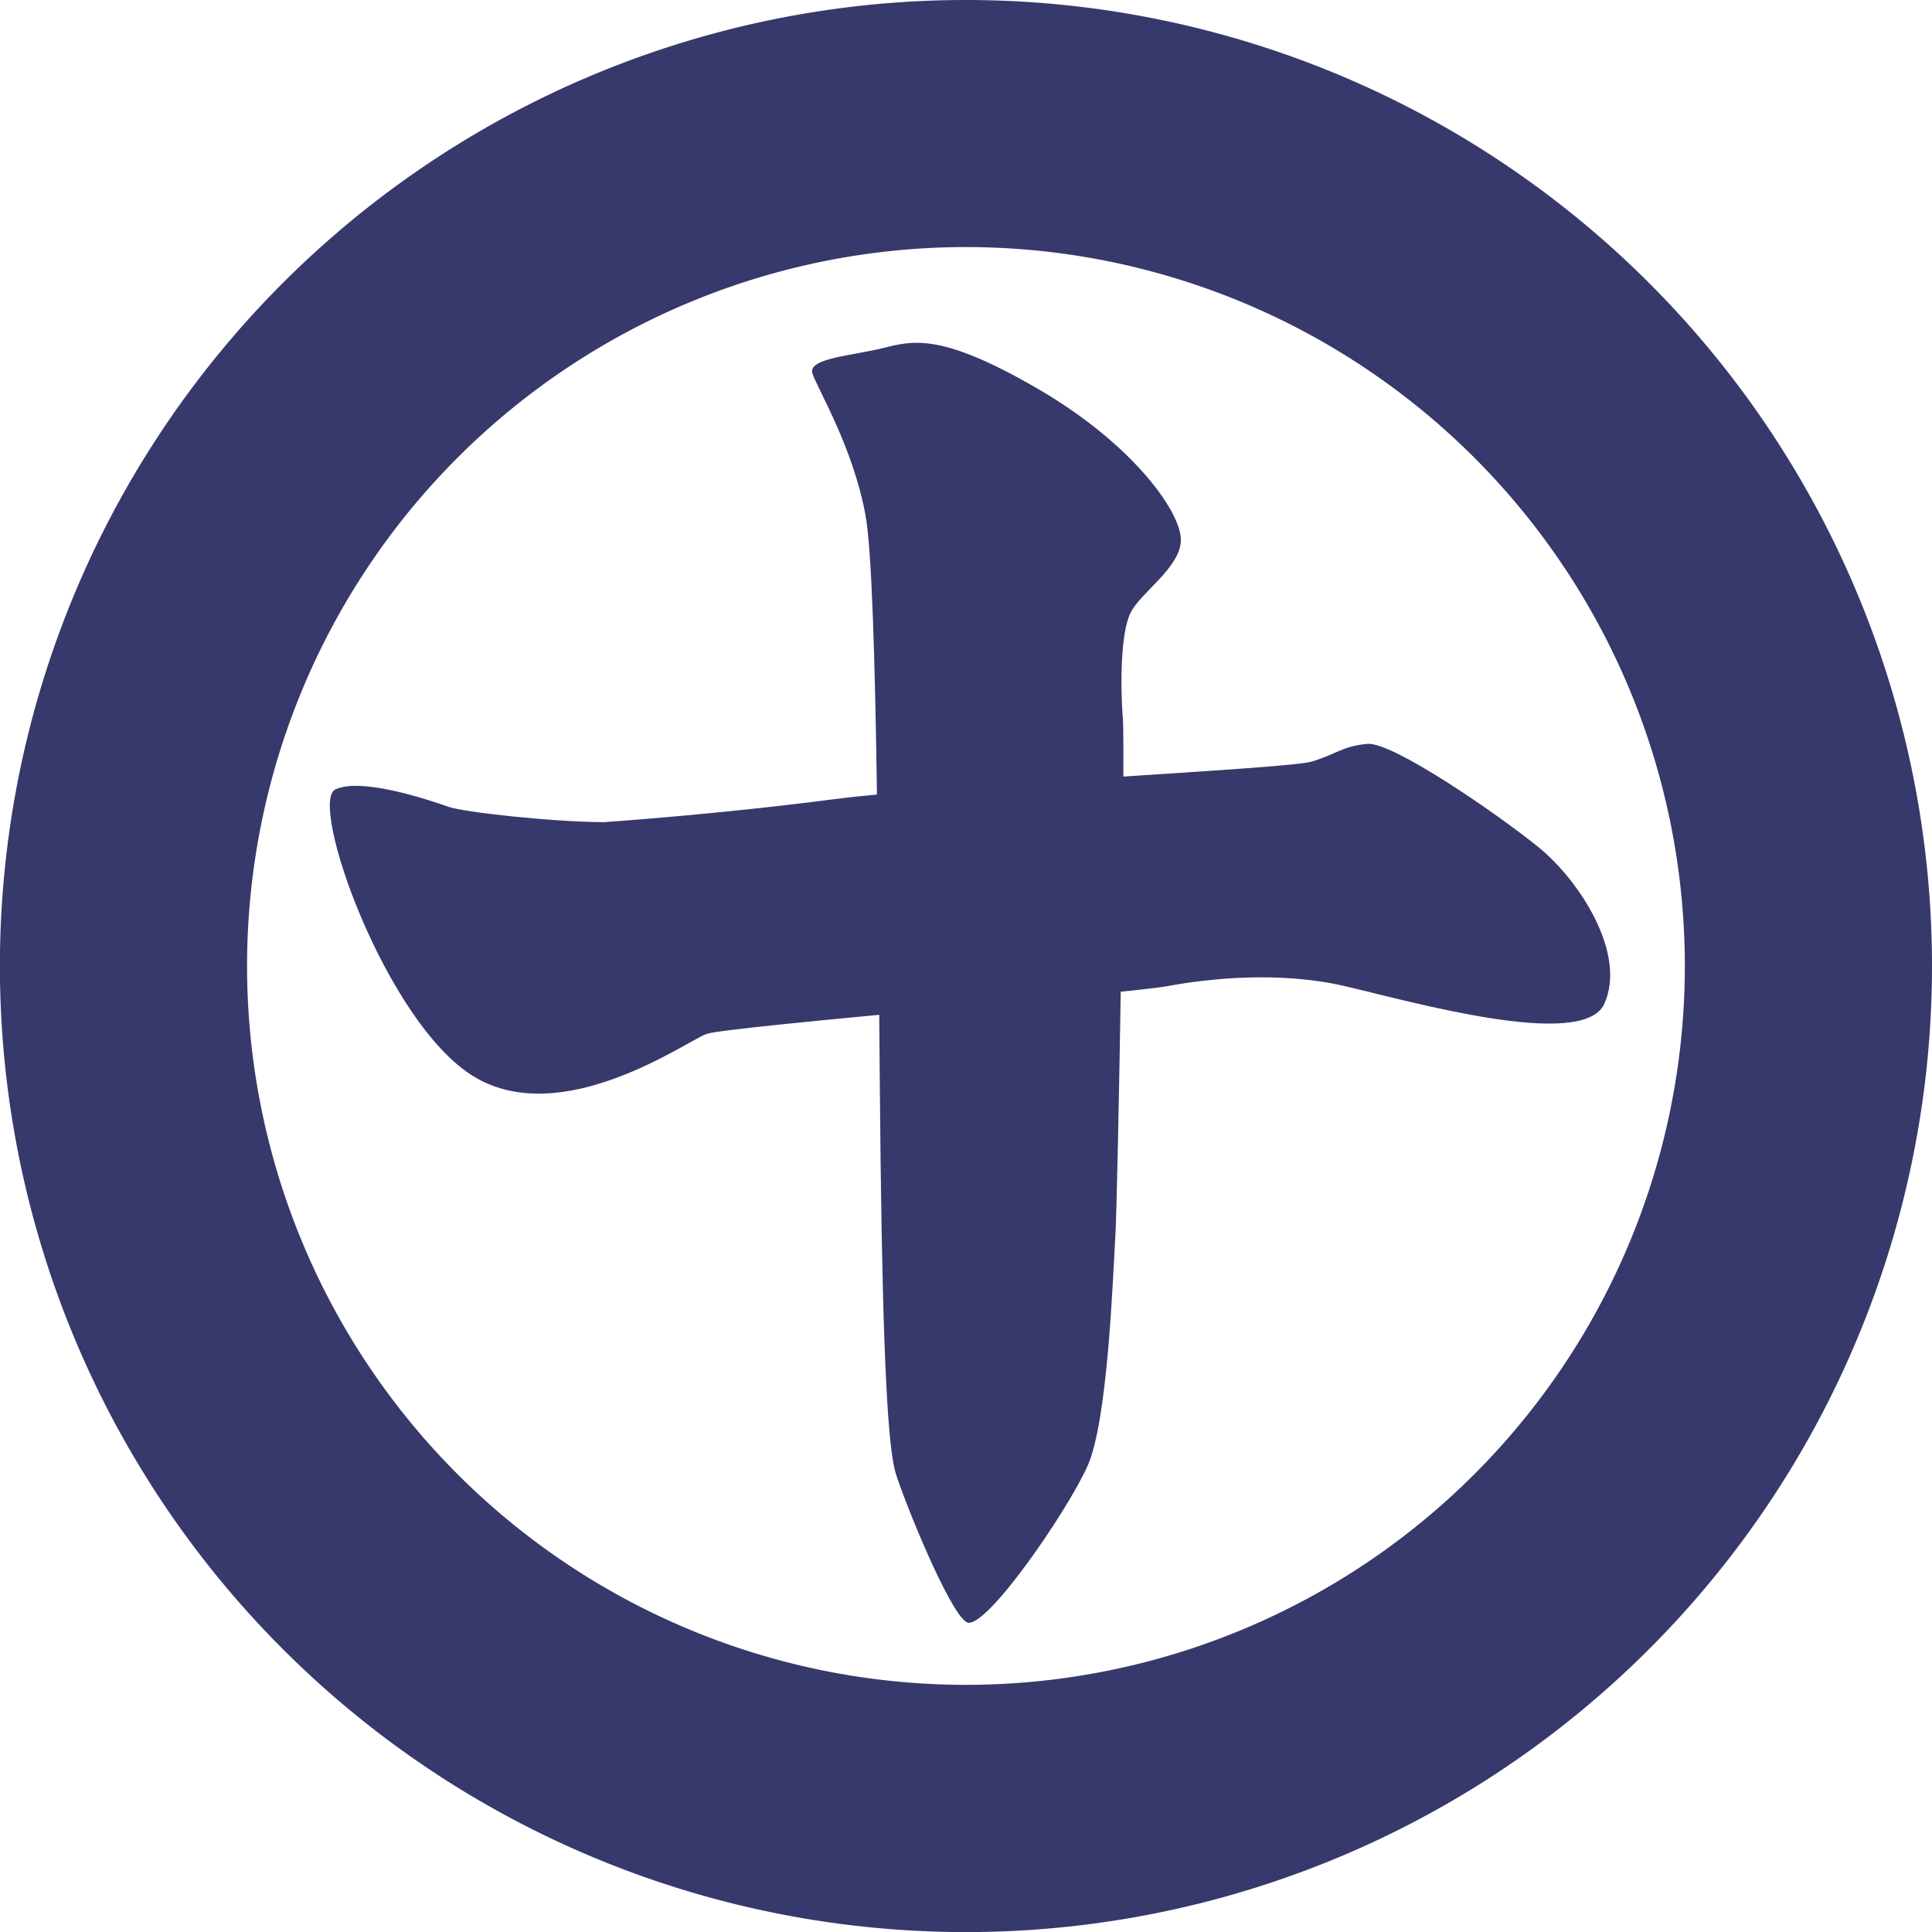 <svg xmlns="http://www.w3.org/2000/svg" viewBox="0 0 218.17 218.17"><defs><style>.cls-1{fill:#37386b;}</style></defs><title>アセット 1</title><g id="レイヤー_2" data-name="レイヤー 2"><g id="レイヤー_1-2" data-name="レイヤー 1"><path class="cls-1" d="M109.09,0A109.09,109.09,0,1,0,218.17,109.09,109.09,109.09,0,0,0,109.09,0m0,190.26a81.18,81.18,0,1,1,81.17-81.17,81.18,81.18,0,0,1-81.17,81.17"/><path class="cls-1" d="M91.73,42.14c.63,1.89,4.56,8.26,6,16s1.43,50.13,1.71,72.92.85,32.47,1.71,35.32,6,15.66,8,16.8,11.39-12.53,13.67-17.66,2.84-21.07,3.13-25.91,1.14-54.69.85-58.4-.28-9.68.86-12,5.69-5.13,5.69-8.26-5.4-10.82-16.23-17.09-14-5.41-17.38-4.56-8.54,1.14-8,2.85"/><path class="cls-1" d="M68.37,92.84c-6,0-16-1.14-17.66-1.71s-9.68-3.41-12.82-2,5.7,26.49,15.67,32.47,23.93-4,26.21-4.84,47.57-4.56,52.12-5.41,12.53-1.71,19.94,0,26.94,7.32,29.34,2c2.56-5.69-2.85-13.95-7.41-17.66S157.24,83.73,154.4,84s-3.42,1.14-6.27,2-41,2.56-54.12,4.27-25.64,2.56-25.64,2.56"/></g></g></svg>